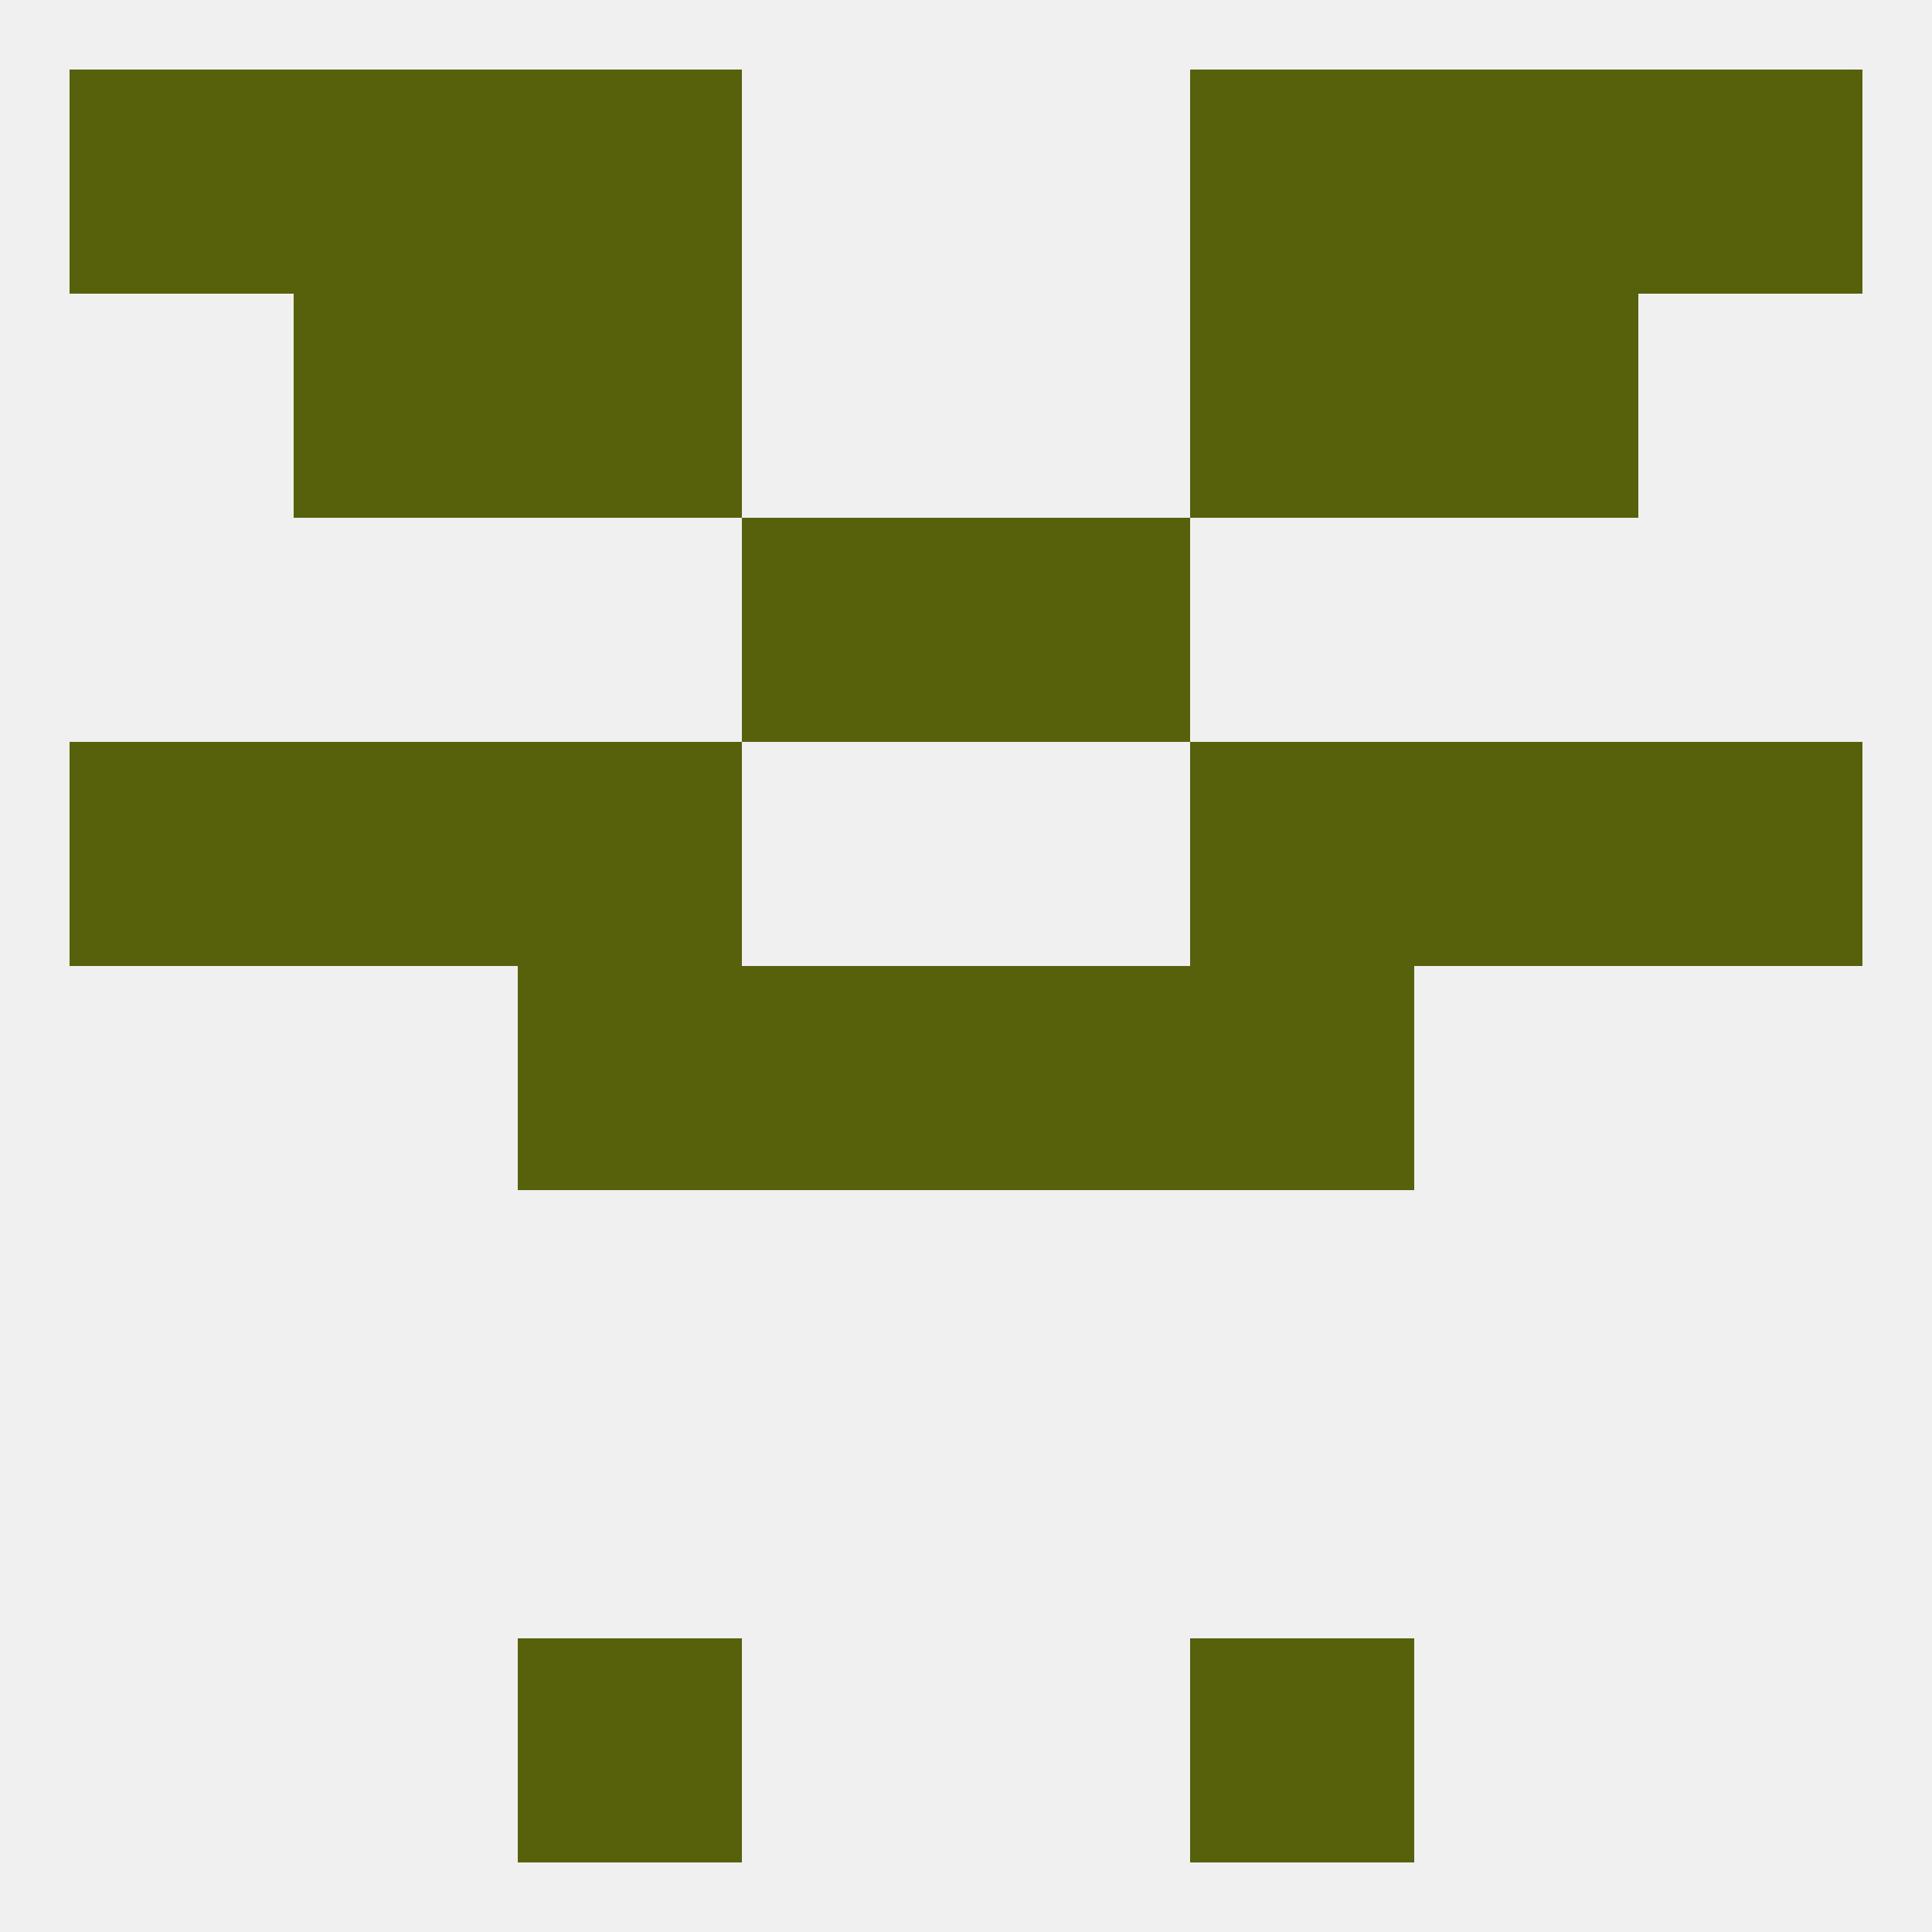 
<!--   <?xml version="1.0"?> -->
<svg version="1.1" baseprofile="full" xmlns="http://www.w3.org/2000/svg" xmlns:xlink="http://www.w3.org/1999/xlink" xmlns:ev="http://www.w3.org/2001/xml-events" width="250" height="250" viewBox="0 0 250 250" >
	<rect width="100%" height="100%" fill="rgba(240,240,240,255)"/>

	<rect x="67" y="212" width="29" height="29" fill="rgba(87,96,10,255)"/>
	<rect x="154" y="212" width="29" height="29" fill="rgba(87,96,10,255)"/>
	<rect x="125" y="125" width="29" height="29" fill="rgba(87,96,10,255)"/>
	<rect x="67" y="125" width="29" height="29" fill="rgba(87,96,10,255)"/>
	<rect x="154" y="125" width="29" height="29" fill="rgba(87,96,10,255)"/>
	<rect x="96" y="125" width="29" height="29" fill="rgba(87,96,10,255)"/>
	<rect x="38" y="96" width="29" height="29" fill="rgba(87,96,10,255)"/>
	<rect x="183" y="96" width="29" height="29" fill="rgba(87,96,10,255)"/>
	<rect x="67" y="96" width="29" height="29" fill="rgba(87,96,10,255)"/>
	<rect x="154" y="96" width="29" height="29" fill="rgba(87,96,10,255)"/>
	<rect x="9" y="96" width="29" height="29" fill="rgba(87,96,10,255)"/>
	<rect x="212" y="96" width="29" height="29" fill="rgba(87,96,10,255)"/>
	<rect x="96" y="67" width="29" height="29" fill="rgba(87,96,10,255)"/>
	<rect x="125" y="67" width="29" height="29" fill="rgba(87,96,10,255)"/>
	<rect x="38" y="38" width="29" height="29" fill="rgba(87,96,10,255)"/>
	<rect x="183" y="38" width="29" height="29" fill="rgba(87,96,10,255)"/>
	<rect x="67" y="38" width="29" height="29" fill="rgba(87,96,10,255)"/>
	<rect x="154" y="38" width="29" height="29" fill="rgba(87,96,10,255)"/>
	<rect x="9" y="9" width="29" height="29" fill="rgba(87,96,10,255)"/>
	<rect x="212" y="9" width="29" height="29" fill="rgba(87,96,10,255)"/>
	<rect x="67" y="9" width="29" height="29" fill="rgba(87,96,10,255)"/>
	<rect x="154" y="9" width="29" height="29" fill="rgba(87,96,10,255)"/>
	<rect x="38" y="9" width="29" height="29" fill="rgba(87,96,10,255)"/>
	<rect x="183" y="9" width="29" height="29" fill="rgba(87,96,10,255)"/>
</svg>